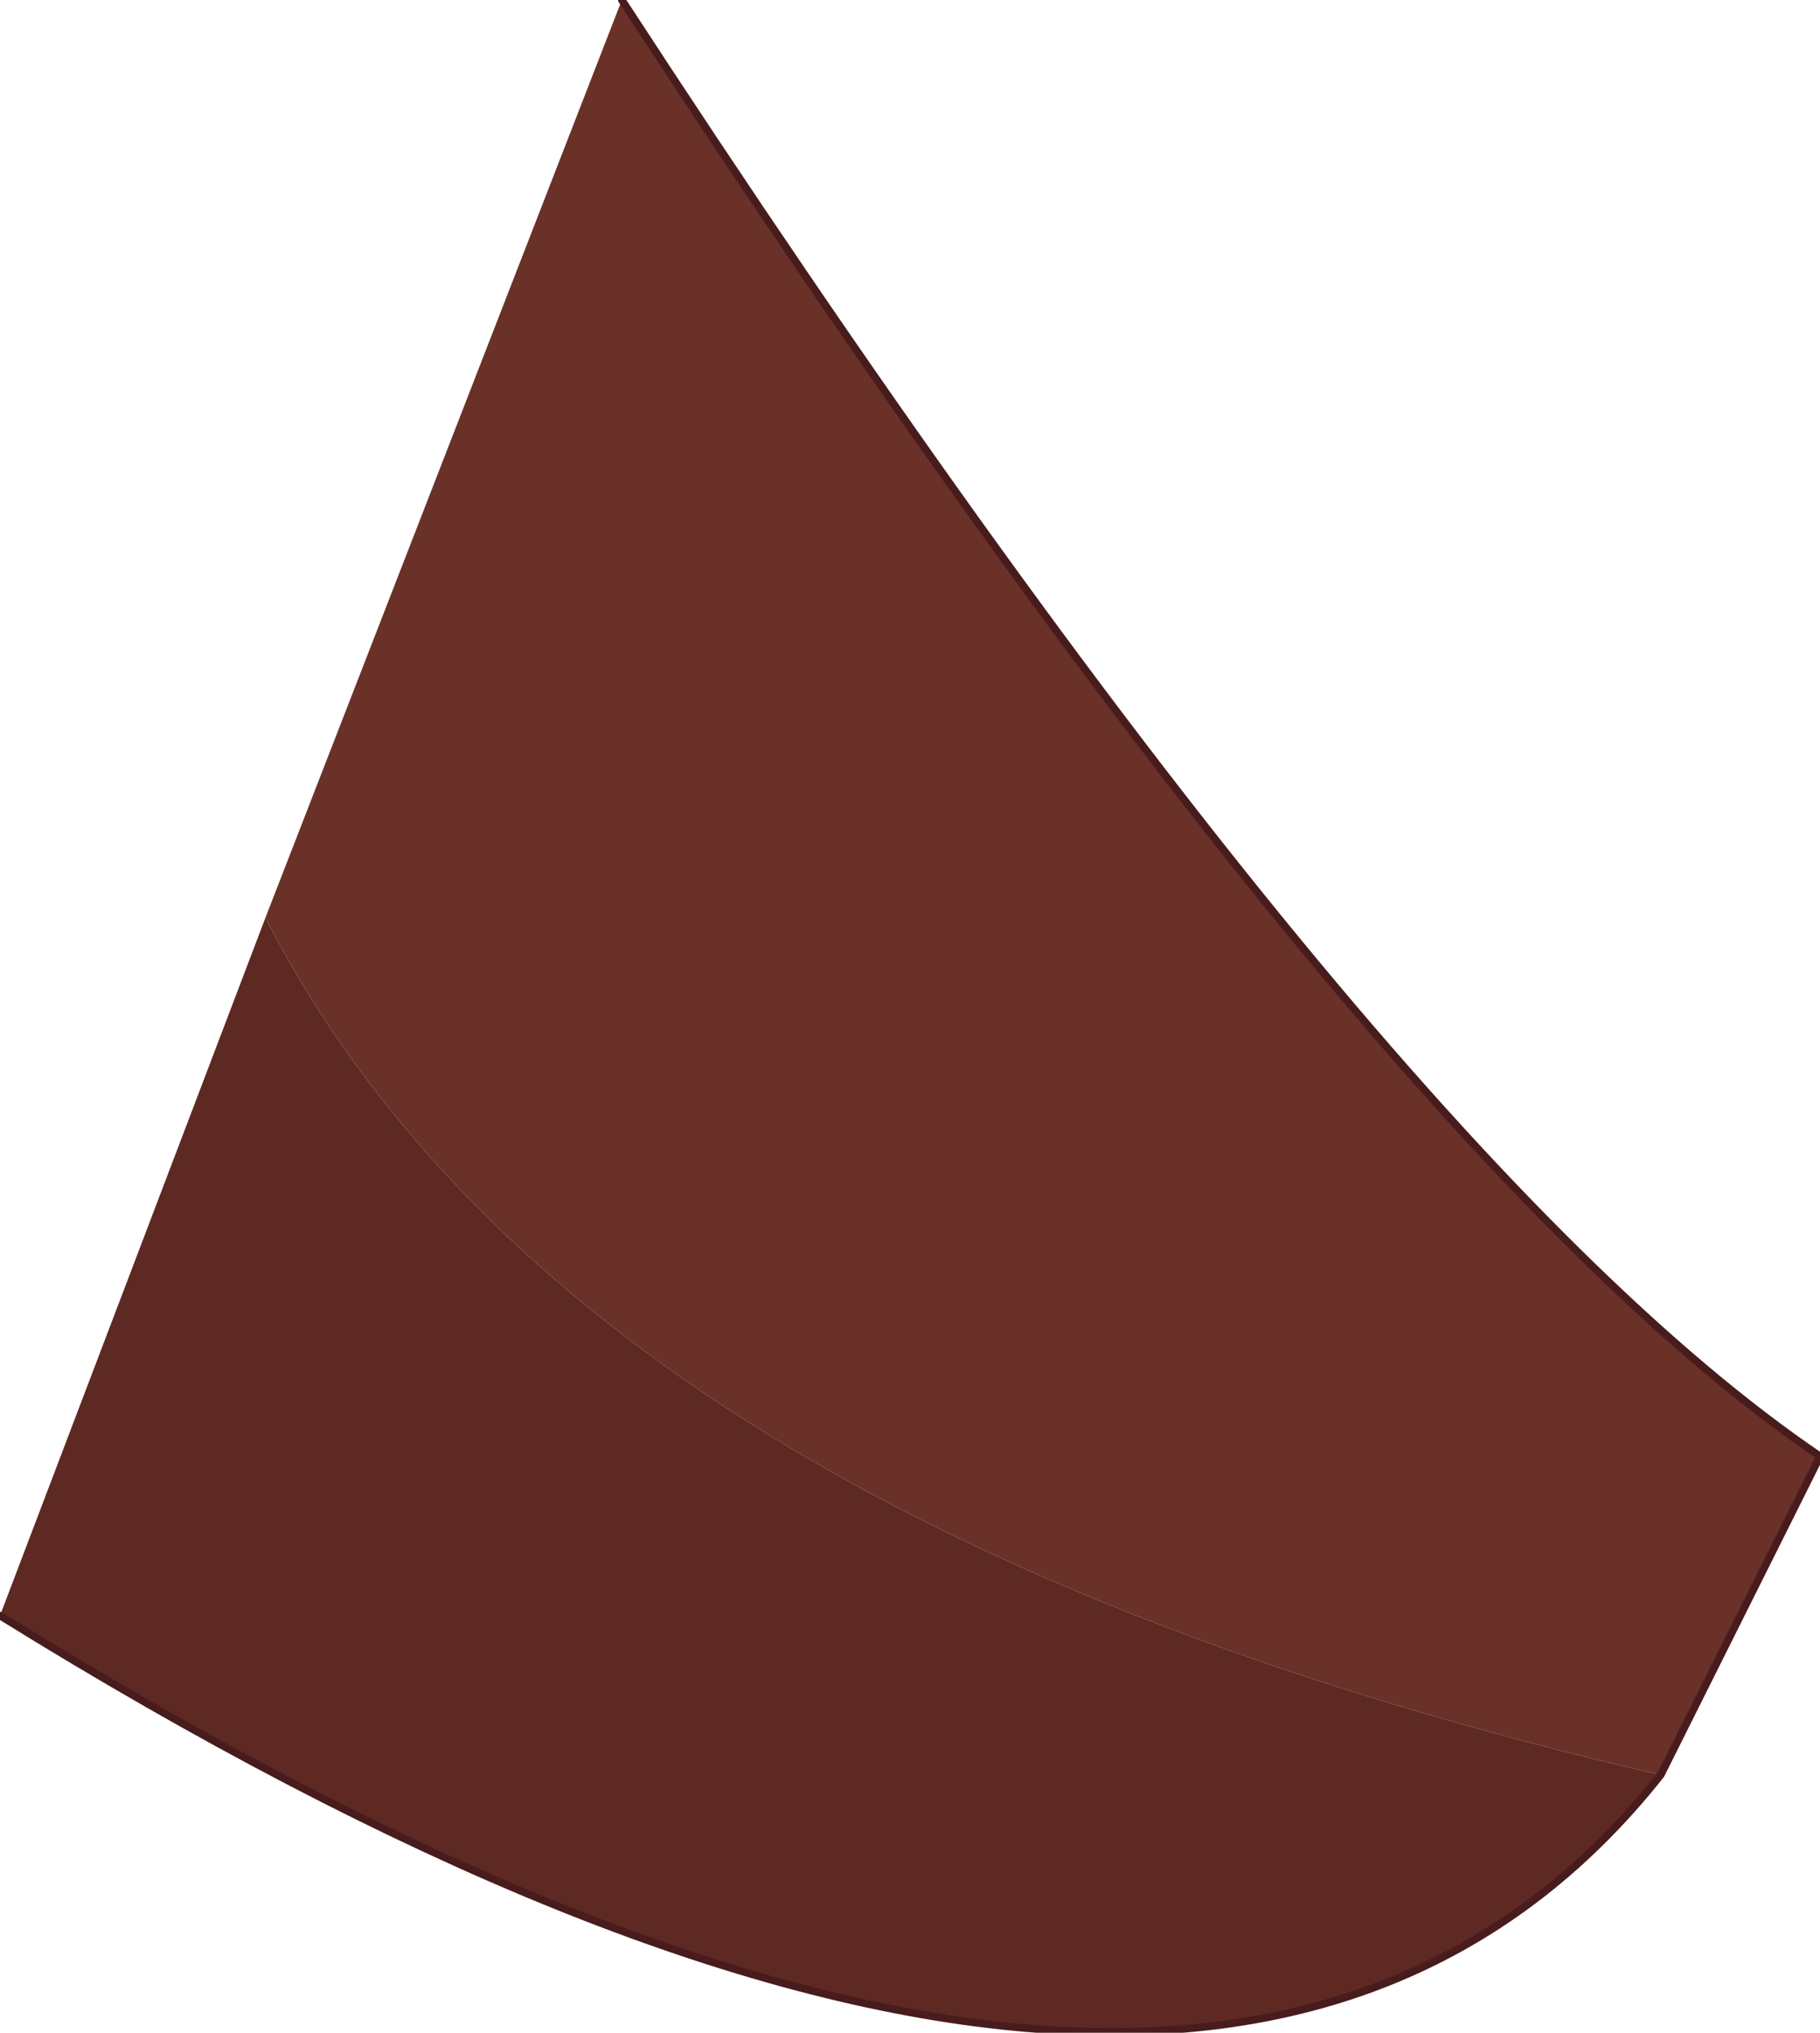 <?xml version="1.0" encoding="UTF-8" standalone="no"?>
<svg xmlns:xlink="http://www.w3.org/1999/xlink" height="13.4px" width="12.0px" xmlns="http://www.w3.org/2000/svg">
  <g transform="matrix(1.0, 0.0, 0.0, 1.0, 7.4, 22.2)">
    <path d="M-3.3 -22.2 Q1.65 -14.6 4.6 -12.6 L3.55 -10.5 Q-3.6 -12.15 -5.65 -16.15 L-3.3 -22.2" fill="#6a3128" fill-rule="evenodd" stroke="none"/>
    <path d="M3.55 -10.5 Q0.5 -6.65 -7.4 -11.55 L-5.65 -16.15 Q-3.6 -12.15 3.55 -10.5" fill="#5e2923" fill-rule="evenodd" stroke="none"/>
    <path d="M-3.3 -22.2 Q1.65 -14.6 4.6 -12.6 L3.55 -10.5 Q0.5 -6.65 -7.4 -11.55" fill="none" stroke="#481c1c" stroke-linecap="round" stroke-linejoin="round" stroke-width="0.05"/>
  </g>
</svg>
